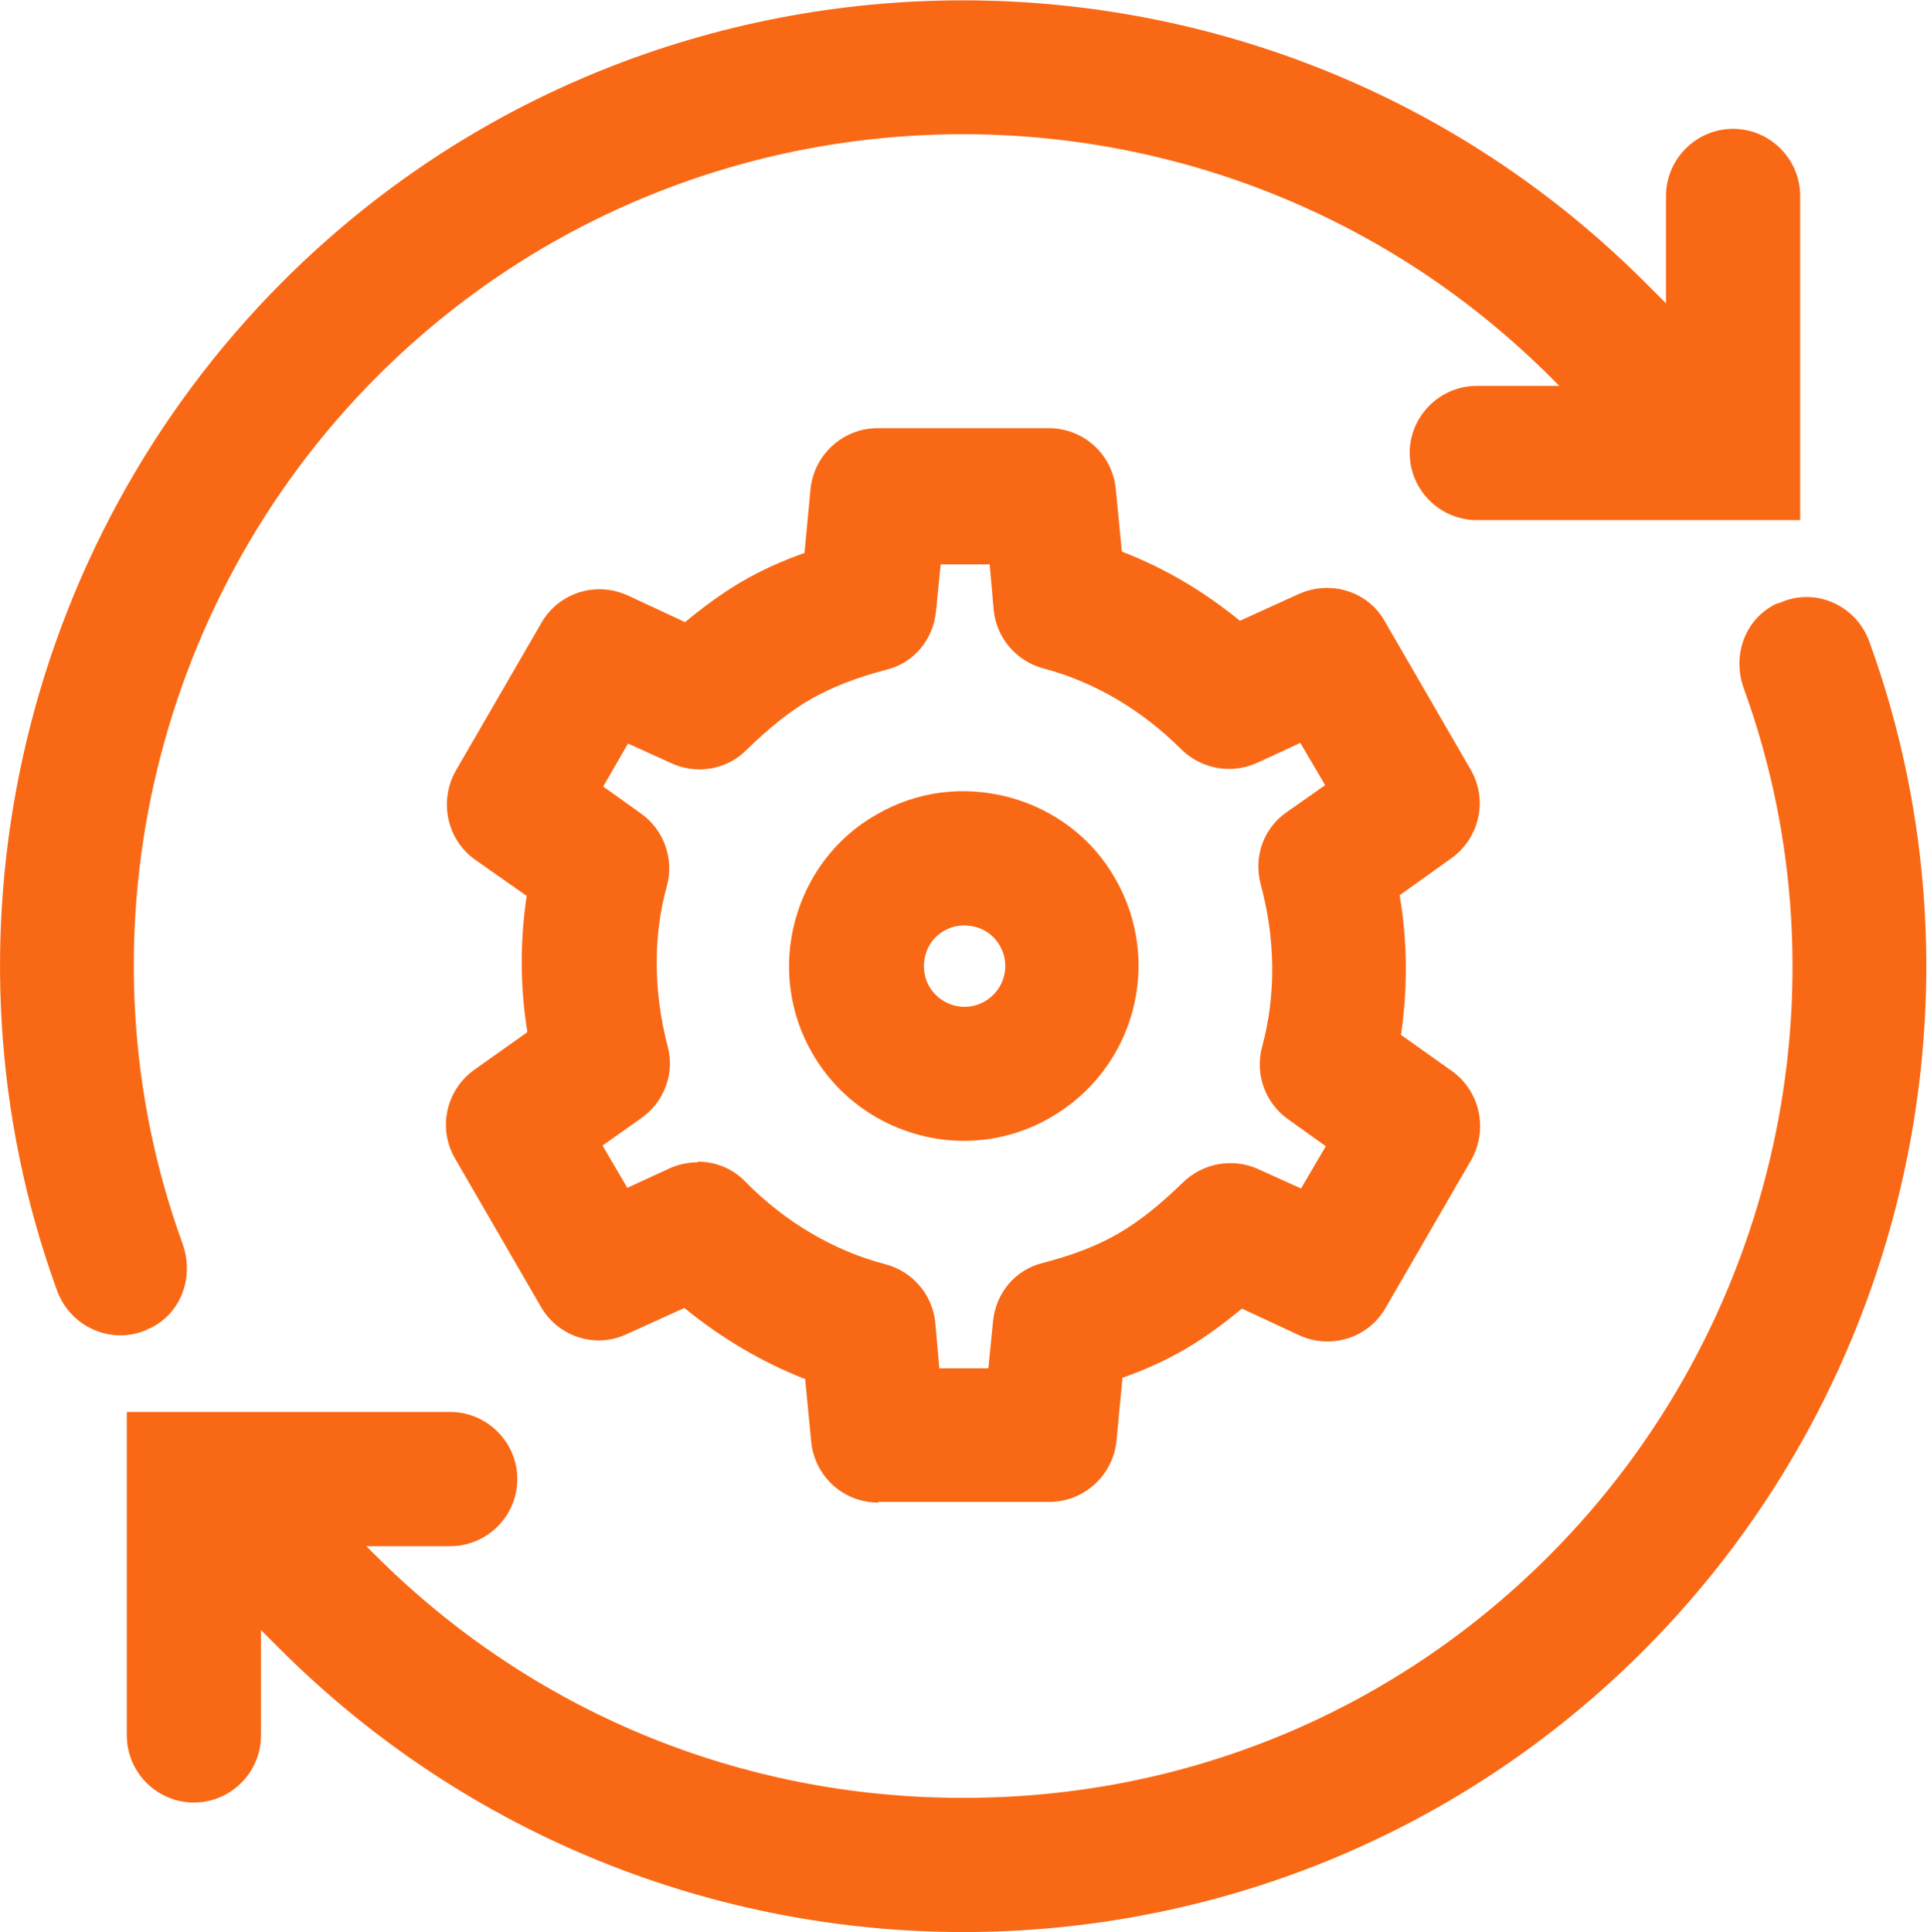 <?xml version="1.0" encoding="UTF-8"?>
<svg xmlns="http://www.w3.org/2000/svg" viewBox="0 0 28.72 28.79">
  <defs>
    <style>.d{fill:#f96915;}</style>
  </defs>
  <g id="a"></g>
  <g id="b">
    <g id="c">
      <g>
        <g>
          <path class="d" d="M2.89,26.86h0c-.55,0-1-.45-1-1v-4.82H6.71c.55,0,1,.45,1,1h0c0,.55-.45,1-1,1H3.89v2.82c0,.55-.45,1-1,1Z"></path>
          <path class="d" d="M2.2,19.81c-.53,.24-1.15-.03-1.35-.58C-1.03,14.07,.26,8.15,4.22,4.19c5.59-5.59,14.71-5.58,20.31,.03l1.72,1.72-1.41,1.41-1.72-1.72c-4.83-4.83-12.67-4.84-17.49-.03-3.41,3.41-4.52,8.5-2.91,12.93,.18,.5-.02,1.05-.5,1.27h-.02Z"></path>
          <path class="d" d="M14.36,28.79c-3.68,0-7.37-1.41-10.18-4.21l-1.72-1.72,1.41-1.41,1.72,1.72c2.33,2.33,5.44,3.62,8.75,3.62h.03c3.3,0,6.39-1.28,8.71-3.6,3.41-3.41,4.52-8.5,2.91-12.93-.18-.5,.02-1.05,.5-1.27h.02c.53-.25,1.15,.02,1.35,.57,1.88,5.16,.59,11.08-3.37,15.04-2.79,2.79-6.46,4.19-10.13,4.19Z"></path>
          <path class="d" d="M26.83,7.75h-4.82c-.55,0-1-.45-1-1h0c0-.55,.45-1,1-1h2.82V2.92c0-.55,.45-1,1-1h0c.55,0,1,.45,1,1V7.75Z"></path>
        </g>
        <g>
          <path class="d" d="M13.09,22.39c-.52,0-.95-.39-1-.91l-.09-.93c-.64-.25-1.25-.61-1.8-1.06l-.86,.39c-.47,.22-1.02,.04-1.28-.41l-1.28-2.21c-.26-.45-.13-1.02,.29-1.32l.79-.56c-.11-.68-.11-1.37-.01-2.03l-.77-.54c-.42-.3-.54-.87-.29-1.32l1.28-2.21c.26-.45,.81-.62,1.28-.41l.86,.4c.28-.23,.55-.43,.84-.6,.29-.17,.6-.31,.94-.43l.09-.95c.05-.51,.48-.91,1-.91h2.55c.52,0,.95,.39,1,.91l.09,.93c.63,.24,1.22,.59,1.76,1.03l.88-.4c.47-.21,1.03-.04,1.28,.41l1.28,2.21c.26,.45,.13,1.02-.29,1.32l-.77,.55c.12,.7,.12,1.4,.02,2.08l.76,.54c.42,.3,.54,.87,.29,1.32l-1.28,2.21c-.26,.45-.81,.62-1.28,.41l-.86-.4c-.28,.23-.55,.43-.84,.6-.29,.17-.6,.31-.94,.43l-.09,.94c-.05,.51-.48,.91-1,.91h-2.55Zm-2.69-5.08c.26,0,.52,.1,.71,.3,.59,.6,1.32,1.03,2.09,1.23,.41,.11,.7,.46,.74,.87l.06,.68h.73l.07-.7c.04-.42,.33-.77,.74-.87,.46-.12,.82-.26,1.13-.44,.31-.18,.61-.42,.95-.75,.3-.3,.75-.38,1.13-.21l.64,.29,.37-.63-.56-.4c-.34-.24-.5-.67-.39-1.08,.21-.77,.2-1.61-.02-2.42-.11-.41,.04-.84,.39-1.08l.57-.4-.37-.63-.65,.3c-.38,.17-.82,.09-1.12-.2-.59-.59-1.3-1.01-2.06-1.21-.41-.11-.7-.46-.74-.87l-.06-.68h-.73l-.07,.7c-.04,.42-.33,.77-.74,.87-.46,.12-.81,.26-1.13,.44-.31,.18-.61,.42-.95,.75-.29,.3-.75,.38-1.13,.2l-.64-.29-.37,.64,.56,.4c.34,.24,.5,.67,.39,1.08-.21,.75-.2,1.58,.01,2.39,.11,.4-.05,.83-.39,1.07l-.58,.41,.37,.63,.63-.29c.13-.06,.28-.09,.42-.09Z"></path>
          <path class="d" d="M14.37,17c-.9,0-1.78-.47-2.26-1.3-.35-.6-.44-1.31-.26-1.98,.18-.67,.61-1.24,1.21-1.58,.6-.35,1.3-.44,1.98-.26,.67,.18,1.24,.61,1.58,1.21h0c.72,1.25,.29,2.84-.96,3.56-.41,.24-.86,.35-1.3,.35Zm0-3.21c-.11,0-.21,.03-.3,.08-.14,.08-.24,.21-.28,.37s-.02,.32,.06,.46c.17,.29,.54,.39,.83,.22,.29-.17,.39-.54,.22-.83h0c-.08-.14-.21-.24-.37-.28-.05-.01-.11-.02-.16-.02Z"></path>
        </g>
      </g>
    </g>
  </g>
</svg>
